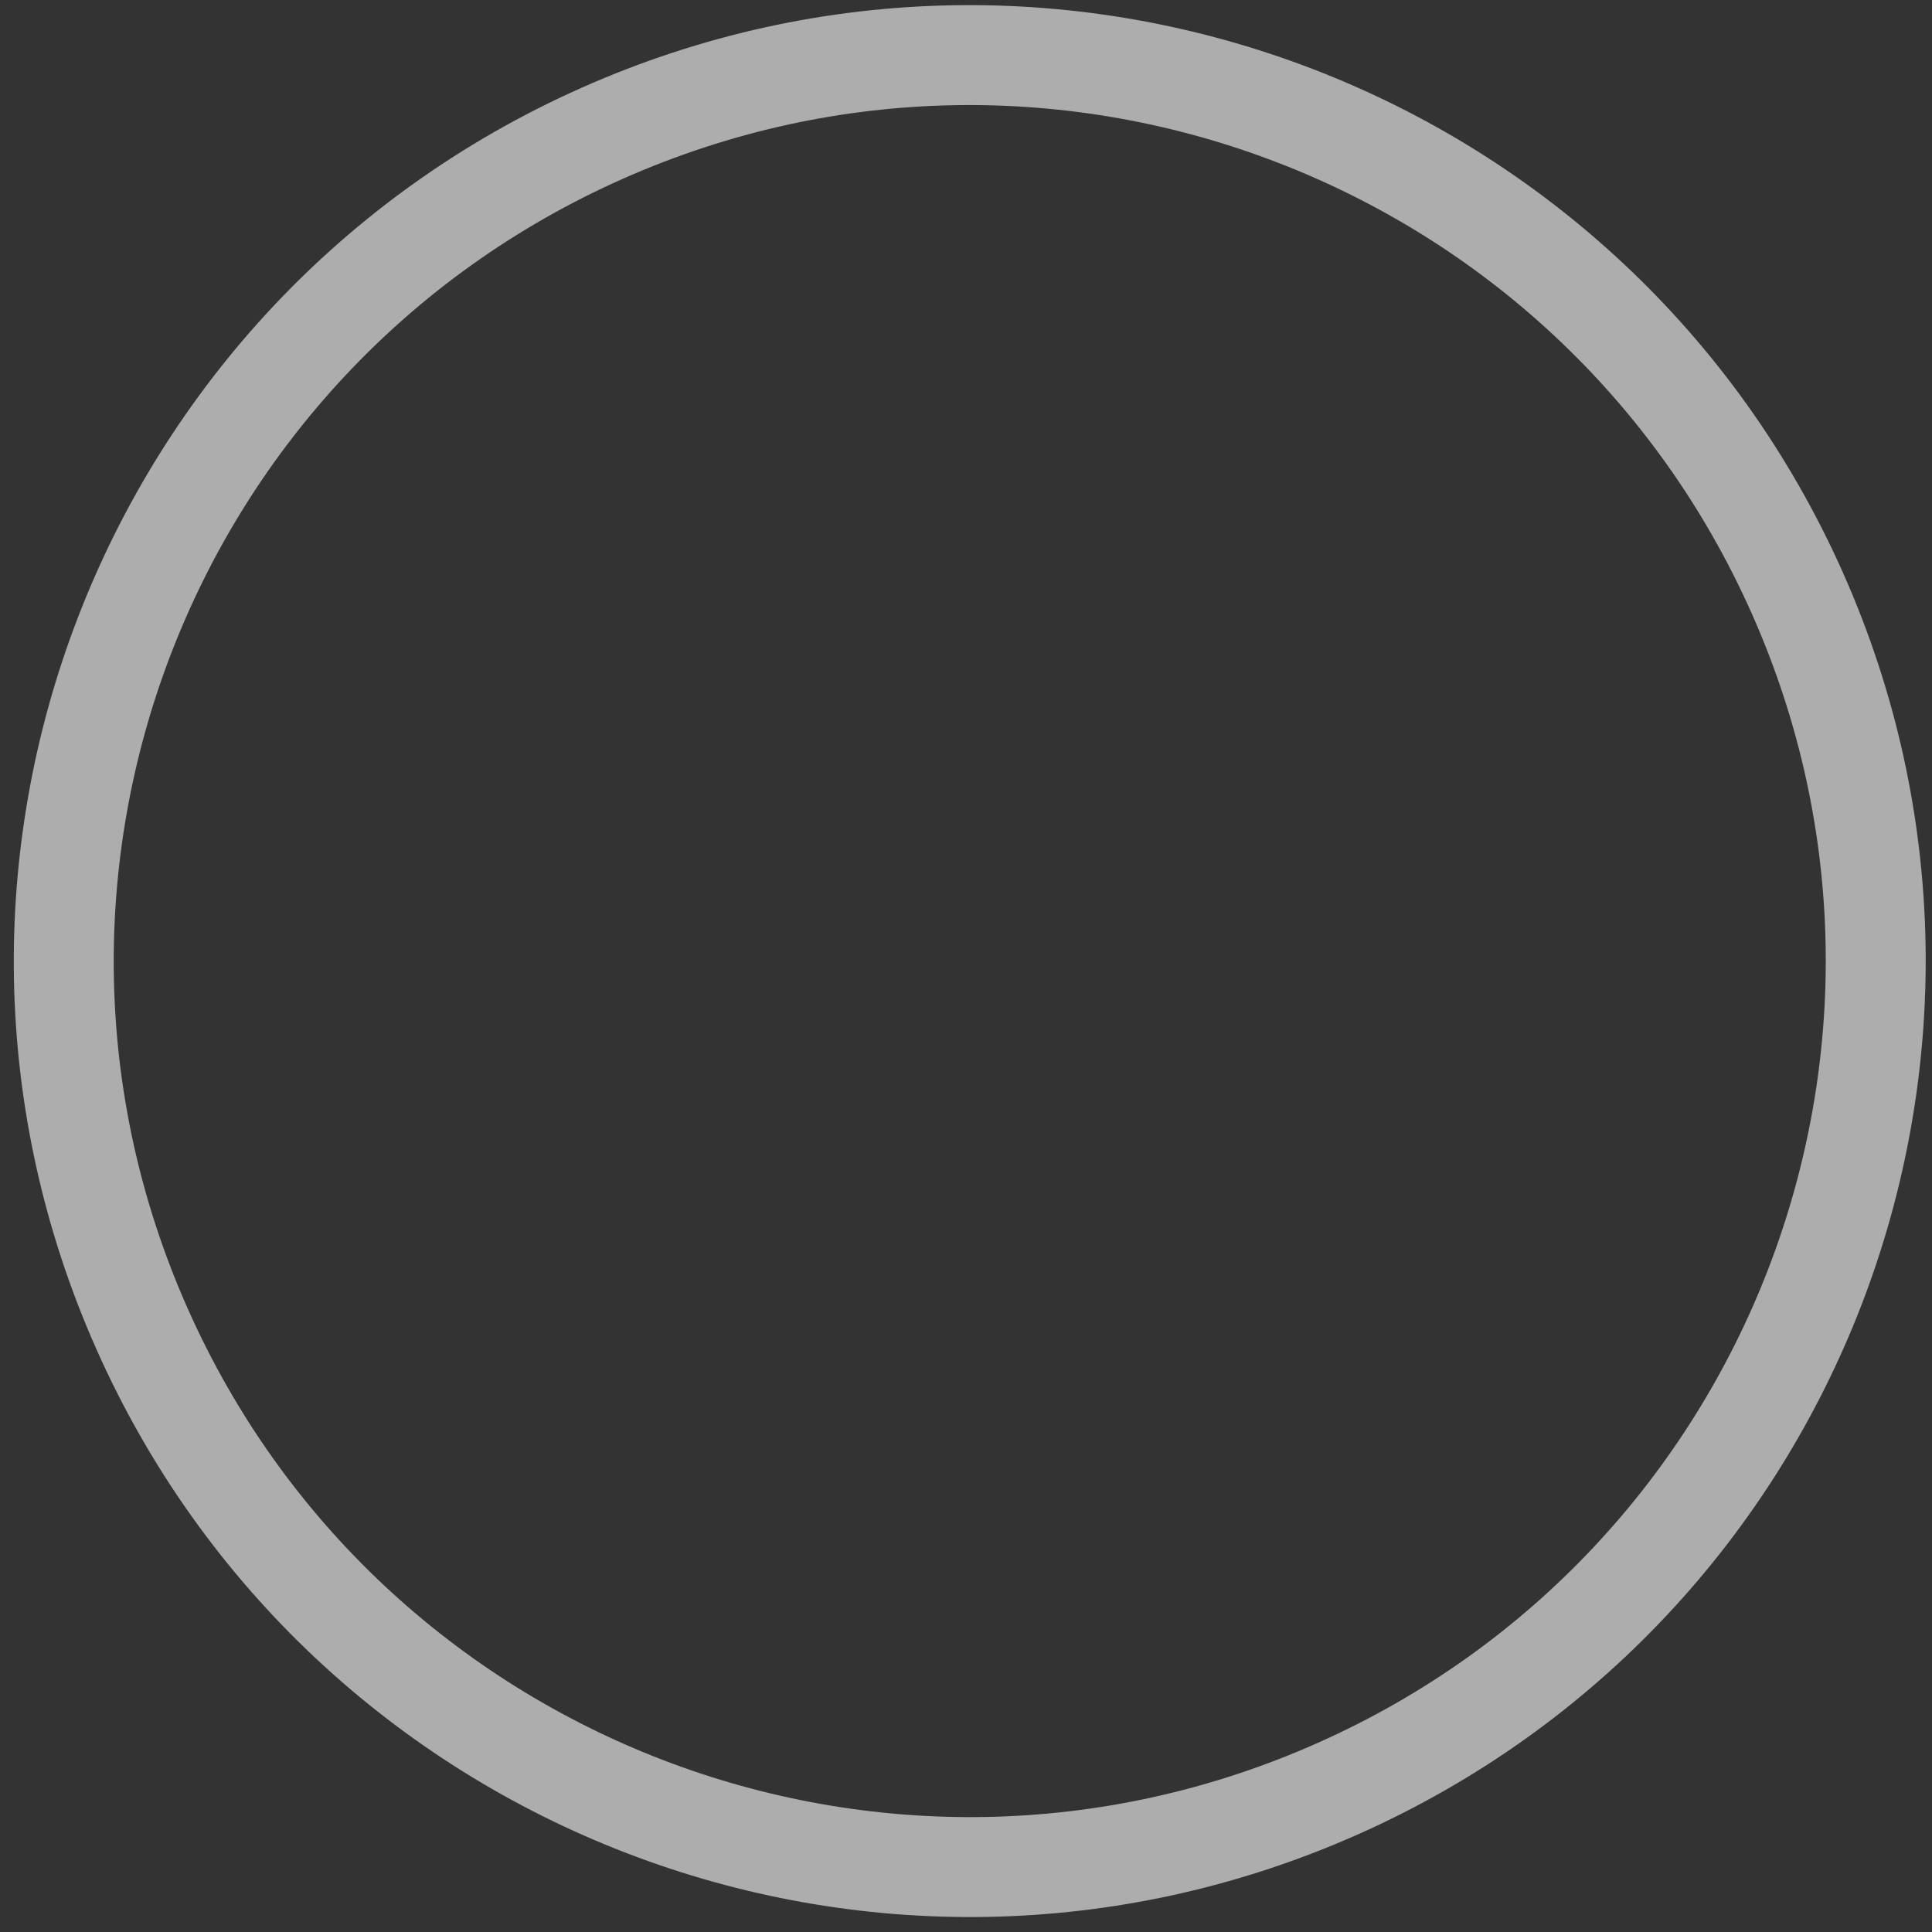 <svg width="116" height="116" viewBox="0 0 116 116" fill="none" xmlns="http://www.w3.org/2000/svg">
<rect x="0" y="0" width="116" height="116" fill="#333333" stroke="none"/>
<path opacity="0.6" d="M107.92 35.62C120.12 63.07 107.76 95.2 80.31 107.4C52.86 119.6 20.73 107.24 8.53 79.79C-3.67 52.34 8.69 20.21 36.14 8.01C63.59 -4.19 95.72 8.17 107.92 35.62Z" stroke="white" stroke-width="6" stroke-linecap="round" stroke-linejoin="round"/>
</svg>
